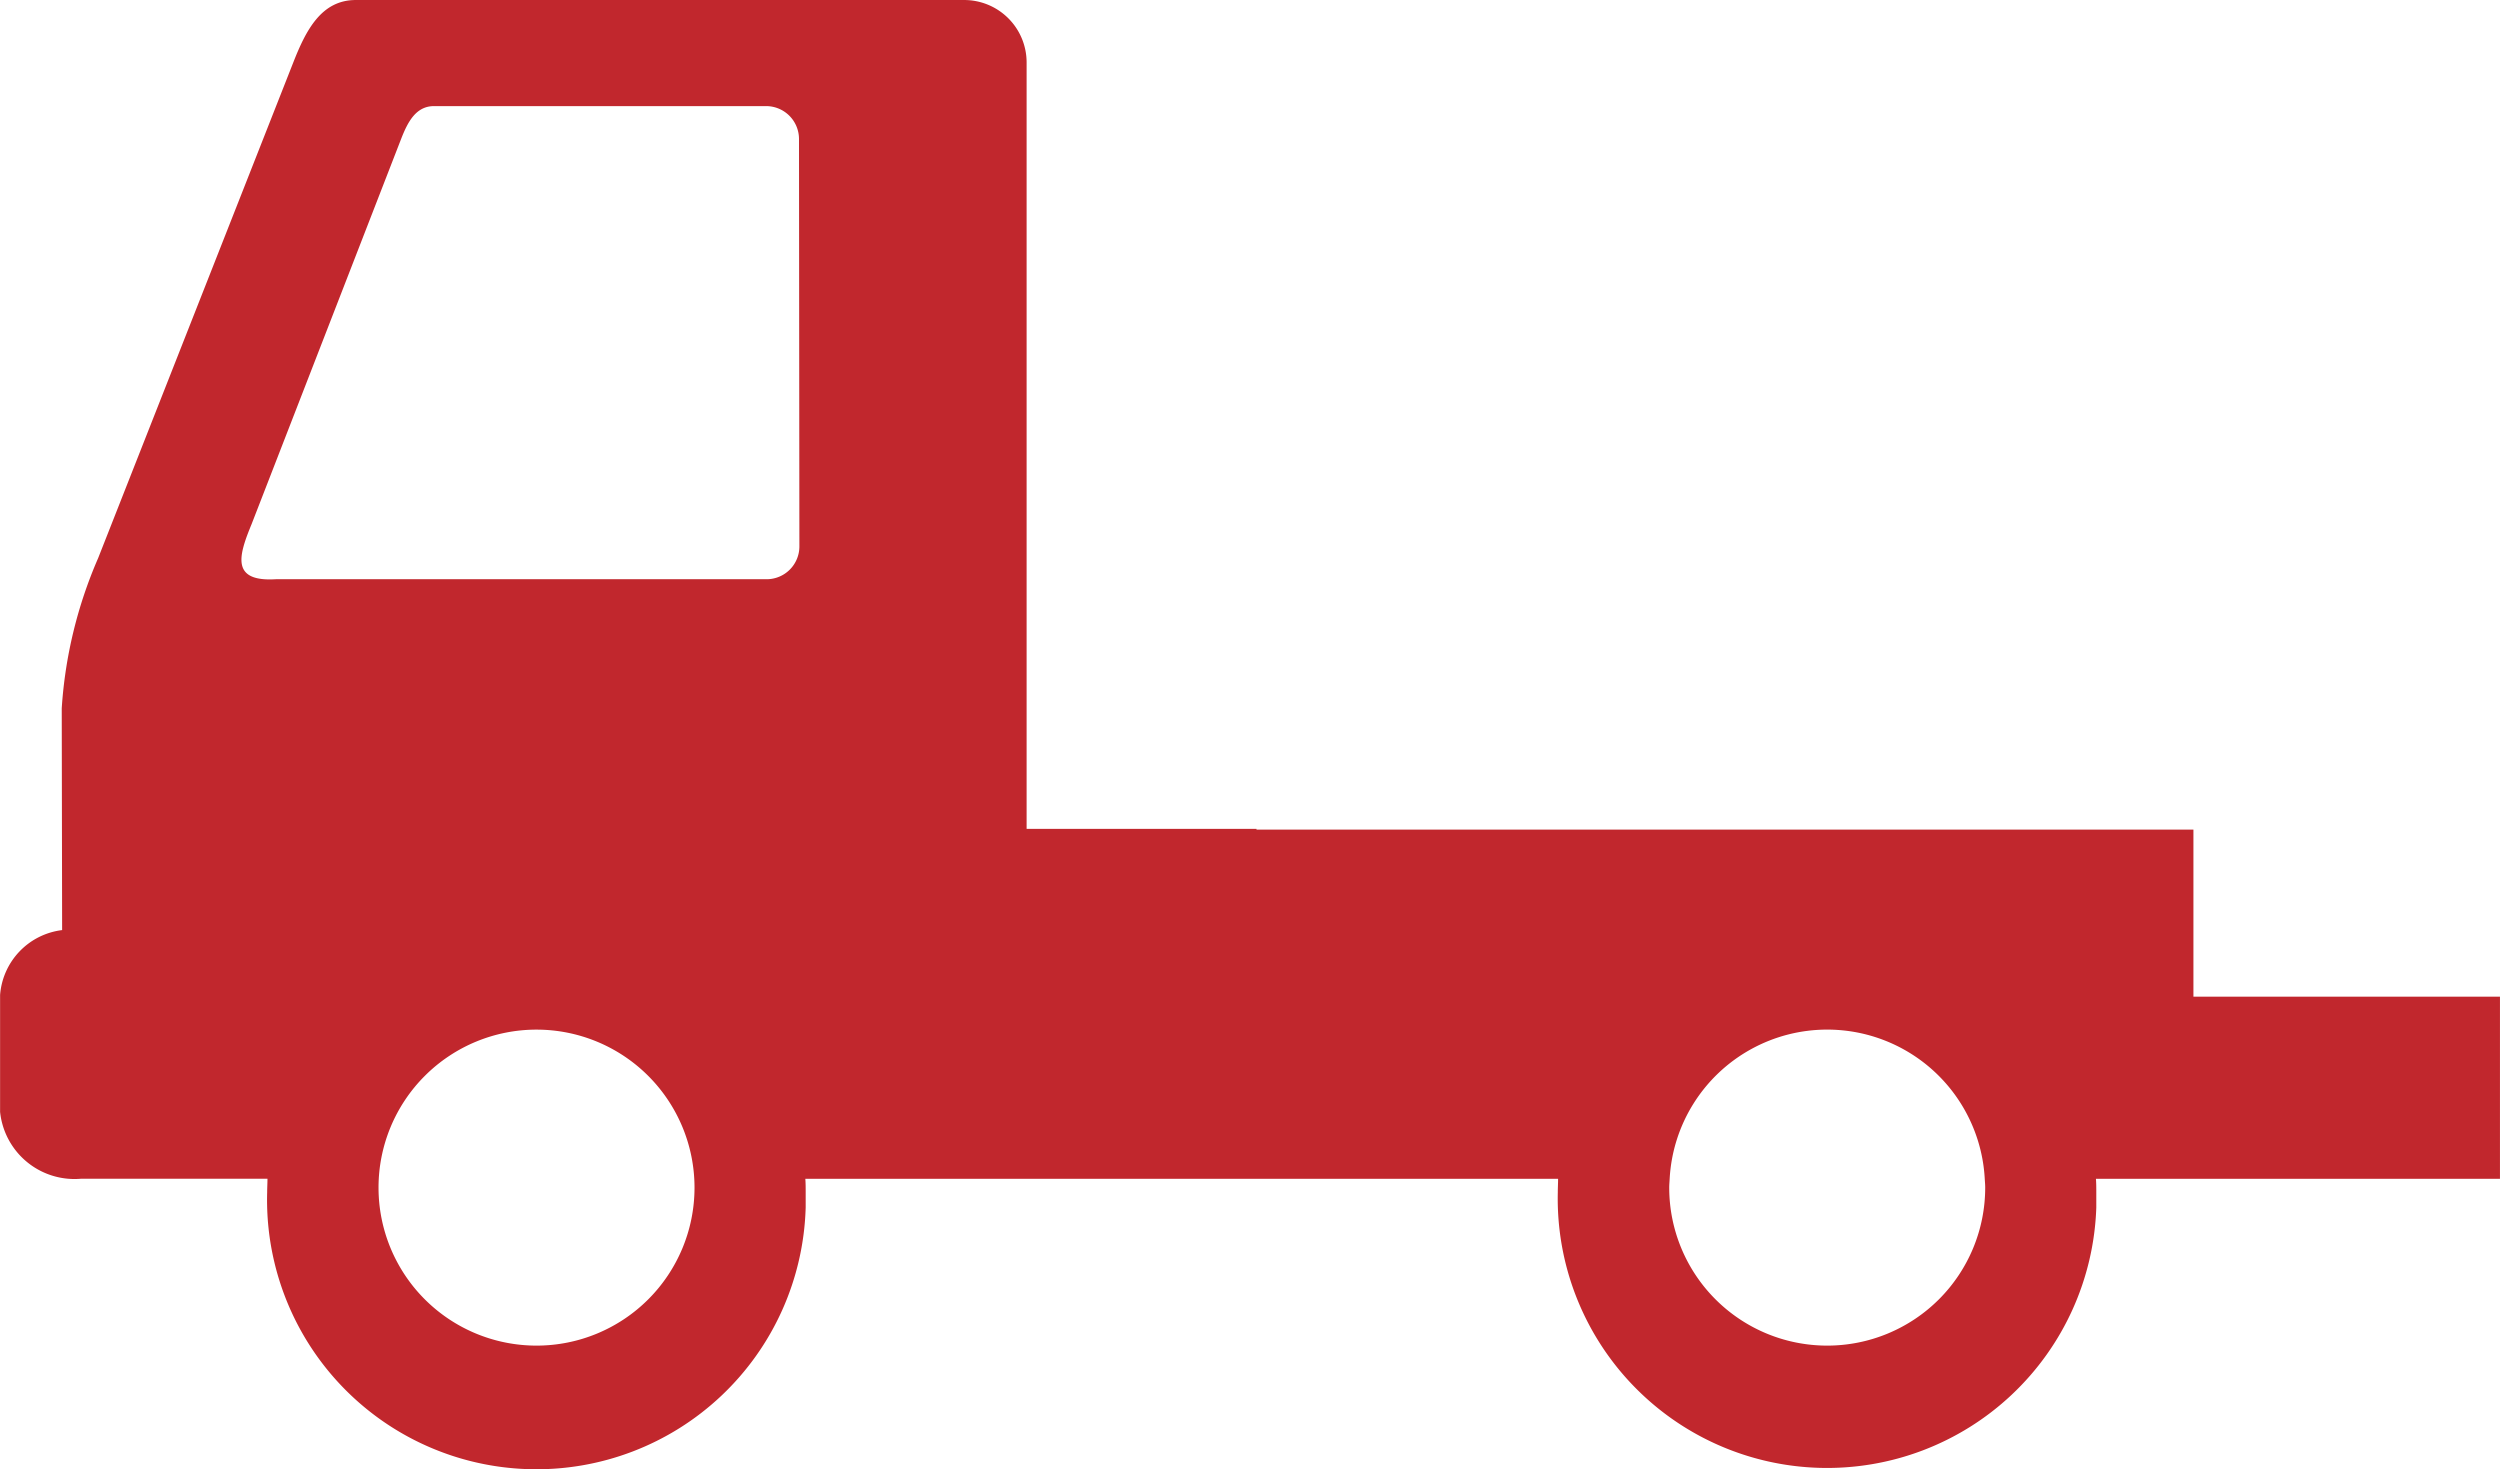 <svg xmlns="http://www.w3.org/2000/svg" width="147.044" height="86.422" viewBox="0 0 147.044 86.422">
  <path id="Path_2" data-name="Path 2" d="M345.329,732.49v-9.826H290.221v-.044H276.7V677.546a3.673,3.673,0,0,0-3.667-3.678h-35.79c-2.029,0-2.934,1.783-3.678,3.678l-11.475,29.147a26.385,26.385,0,0,0-2.142,8.837l.023,13.043a4.165,4.165,0,0,0-3.649,3.818v6.872a4.4,4.4,0,0,0,4.776,3.933h10.951c0,.267-.018.533-.018.8a15.843,15.843,0,0,0,31.674.893l0-.169V744c0-.244,0-.536-.02-.8h44.275c0,.267-.017.533-.017.8a15.843,15.843,0,0,0,31.673.893c0-.056,0-.112,0-.169V744c0-.244,0-.536-.021-.8h23.764V732.49Zm-97.454,20.523a9.293,9.293,0,1,1,9.292-9.292A9.292,9.292,0,0,1,247.875,753.013Zm13.539-45.077h-.006v0H232.539c-2.658.16-2.185-1.391-1.426-3.235l8.794-22.654c.389-1,.87-1.939,1.939-1.939h19.527a1.935,1.935,0,0,1,1.939,1.933v0l.023,23.95A1.929,1.929,0,0,1,261.414,707.936Zm62.375,45.077a9.292,9.292,0,0,1-9.292-9.292c0-.177.017-.35.026-.525a9.28,9.28,0,0,1,18.532,0c.01.175.027.348.027.525A9.293,9.293,0,0,1,323.789,753.013Z" transform="translate(-216.317 -673.867)" fill="#c1272d"/>
</svg>

